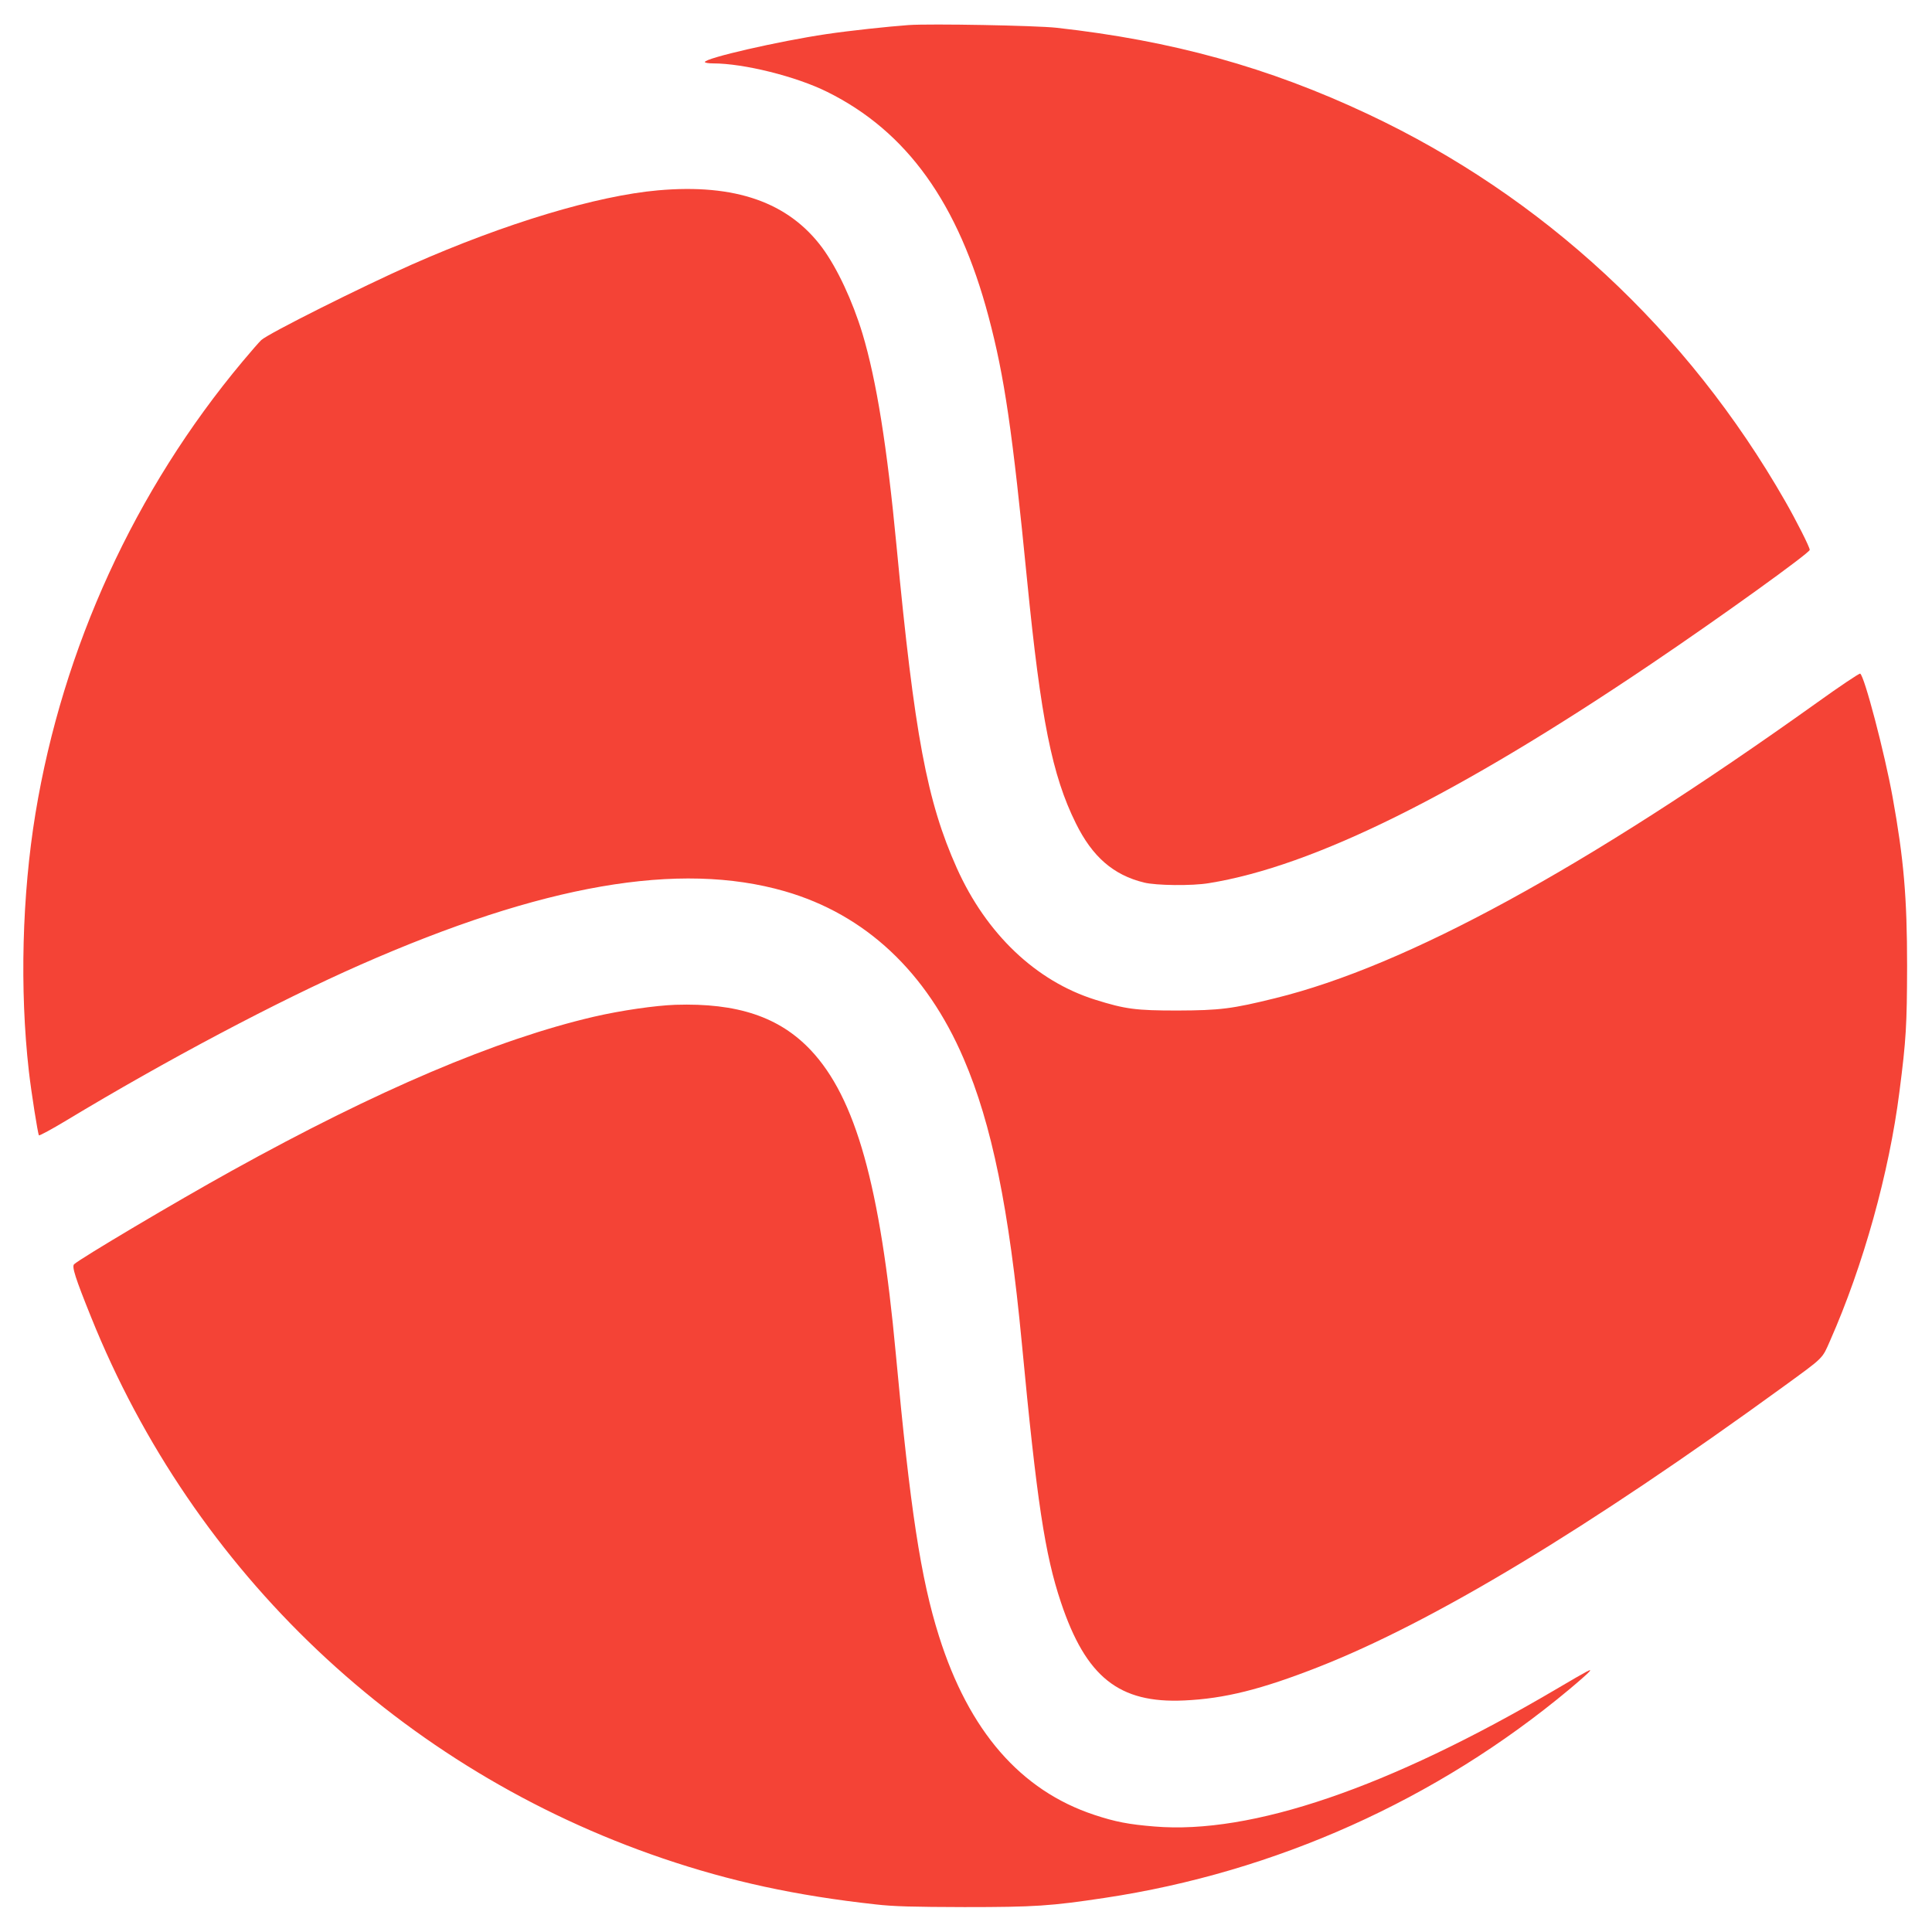<?xml version="1.0" standalone="no"?>
<!DOCTYPE svg PUBLIC "-//W3C//DTD SVG 20010904//EN"
 "http://www.w3.org/TR/2001/REC-SVG-20010904/DTD/svg10.dtd">
<svg version="1.0" xmlns="http://www.w3.org/2000/svg"
 width="1280pt" height="1280pt" viewBox="0 0 1280 1280"
 preserveAspectRatio="xMidYMid meet">
<g transform="translate(0,1280) scale(0.1,-0.1)"
fill="#f44336" stroke="none">
<path d="M6020 12634 c-137 -10 -390 -37 -545 -60 -316 -47 -805 -159 -805
-185 0 -5 24 -9 54 -9 203 0 550 -86 757 -189 528 -262 869 -737 1069 -1491
105 -396 157 -750 255 -1746 91 -918 165 -1291 323 -1609 109 -221 248 -342
451 -392 80 -20 319 -23 431 -4 694 112 1645 584 2935 1456 452 305 1045 732
1045 752 0 18 -89 194 -163 323 -647 1131 -1606 2020 -2766 2565 -657 309
-1296 486 -2061 571 -138 15 -833 28 -980 18z"/>
<path d="M4360 11539 c-407 -36 -1012 -218 -1630 -491 -334 -148 -951 -457
-999 -501 -13 -12 -69 -76 -124 -142 -712 -851 -1191 -1895 -1372 -2994 -89
-542 -105 -1167 -44 -1706 16 -141 60 -419 67 -427 4 -3 86 41 182 99 665 401
1392 786 1945 1030 1210 533 2115 690 2815 488 533 -154 938 -533 1185 -1110
186 -433 300 -990 385 -1885 99 -1046 153 -1400 259 -1716 166 -496 385 -670
816 -650 268 12 511 73 891 222 761 299 1784 916 3079 1857 272 198 256 182
310 305 220 498 391 1112 459 1647 45 348 50 445 51 835 0 454 -22 709 -96
1119 -53 293 -188 807 -215 818 -7 2 -137 -85 -290 -195 -1536 -1097 -2715
-1741 -3584 -1955 -287 -71 -367 -81 -650 -82 -275 0 -344 9 -545 72 -391 123
-720 435 -916 872 -198 443 -280 881 -399 2131 -63 663 -133 1100 -226 1410
-66 217 -167 433 -266 568 -224 302 -577 426 -1088 381z"/>
<path d="M4475 6143 c-135 -5 -358 -37 -540 -79 -644 -150 -1437 -487 -2400
-1021 -365 -202 -1002 -580 -1044 -619 -16 -15 7 -89 112 -349 680 -1693 2057
-2998 3787 -3587 450 -153 883 -247 1410 -305 122 -14 247 -17 590 -18 465 0
570 7 929 61 1131 170 2201 650 3076 1380 66 55 127 109 135 119 18 22 3 15
-223 -118 -1108 -652 -2017 -962 -2659 -908 -171 14 -259 31 -398 77 -489 162
-831 556 -1029 1184 -121 383 -191 843 -286 1870 -103 1116 -266 1697 -564
2013 -208 220 -486 313 -896 300z"/>
</g>
</svg>
